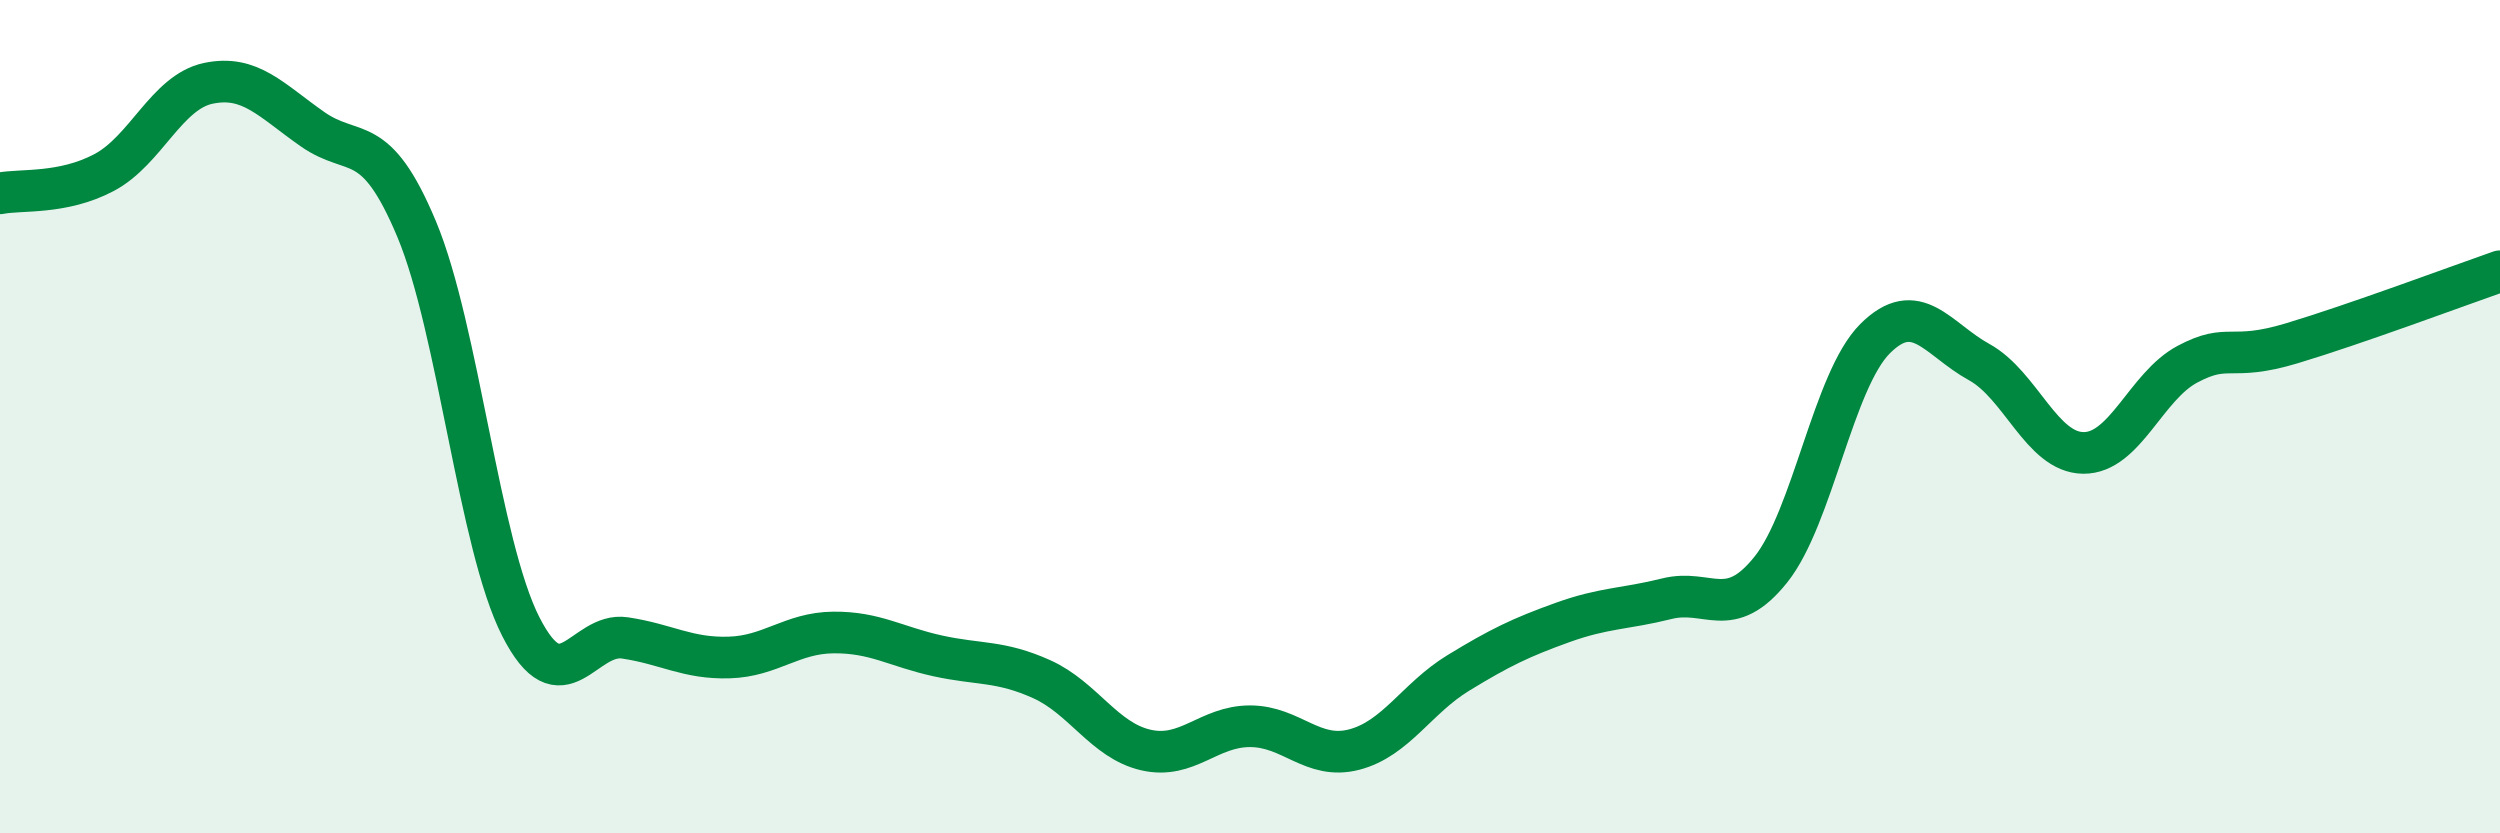 
    <svg width="60" height="20" viewBox="0 0 60 20" xmlns="http://www.w3.org/2000/svg">
      <path
        d="M 0,4.64 C 0.5,4.54 1.5,4.67 2.5,4.14 C 3.5,3.61 4,2.21 5,2 C 6,1.79 6.5,2.4 7.5,3.1 C 8.5,3.8 9,3.11 10,5.5 C 11,7.89 11.5,13.08 12.5,15.04 C 13.5,17 14,15.16 15,15.31 C 16,15.46 16.5,15.81 17.5,15.78 C 18.5,15.75 19,15.19 20,15.18 C 21,15.17 21.5,15.52 22.5,15.74 C 23.5,15.96 24,15.85 25,16.3 C 26,16.75 26.5,17.77 27.5,18 C 28.5,18.23 29,17.43 30,17.43 C 31,17.43 31.5,18.25 32.5,17.99 C 33.5,17.73 34,16.76 35,16.15 C 36,15.54 36.5,15.3 37.5,14.94 C 38.5,14.58 39,14.62 40,14.37 C 41,14.12 41.5,14.92 42.5,13.67 C 43.5,12.42 44,9.13 45,8.13 C 46,7.13 46.5,8.14 47.5,8.69 C 48.5,9.24 49,10.86 50,10.87 C 51,10.88 51.5,9.27 52.5,8.74 C 53.5,8.21 53.5,8.69 55,8.24 C 56.5,7.79 59,6.86 60,6.51L60 20L0 20Z"
        fill="#008740"
        opacity="0.1"
        stroke-linecap="round"
        stroke-linejoin="round"
      />
      <path
        d="M 0,4.64 C 0.5,4.54 1.5,4.67 2.5,4.14 C 3.5,3.61 4,2.21 5,2 C 6,1.79 6.5,2.4 7.5,3.1 C 8.5,3.8 9,3.11 10,5.5 C 11,7.89 11.5,13.08 12.5,15.04 C 13.5,17 14,15.16 15,15.31 C 16,15.46 16.5,15.81 17.5,15.78 C 18.5,15.75 19,15.19 20,15.18 C 21,15.17 21.5,15.52 22.5,15.74 C 23.5,15.96 24,15.85 25,16.3 C 26,16.75 26.5,17.77 27.5,18 C 28.5,18.23 29,17.43 30,17.43 C 31,17.43 31.5,18.25 32.5,17.99 C 33.5,17.73 34,16.76 35,16.15 C 36,15.54 36.5,15.3 37.5,14.94 C 38.5,14.58 39,14.62 40,14.37 C 41,14.12 41.5,14.92 42.5,13.67 C 43.5,12.42 44,9.13 45,8.13 C 46,7.13 46.5,8.14 47.5,8.69 C 48.5,9.24 49,10.86 50,10.87 C 51,10.88 51.5,9.27 52.5,8.74 C 53.5,8.21 53.5,8.69 55,8.24 C 56.5,7.79 59,6.86 60,6.51"
        stroke="#008740"
        stroke-width="1"
        fill="none"
        stroke-linecap="round"
        stroke-linejoin="round"
      />
    </svg>
  